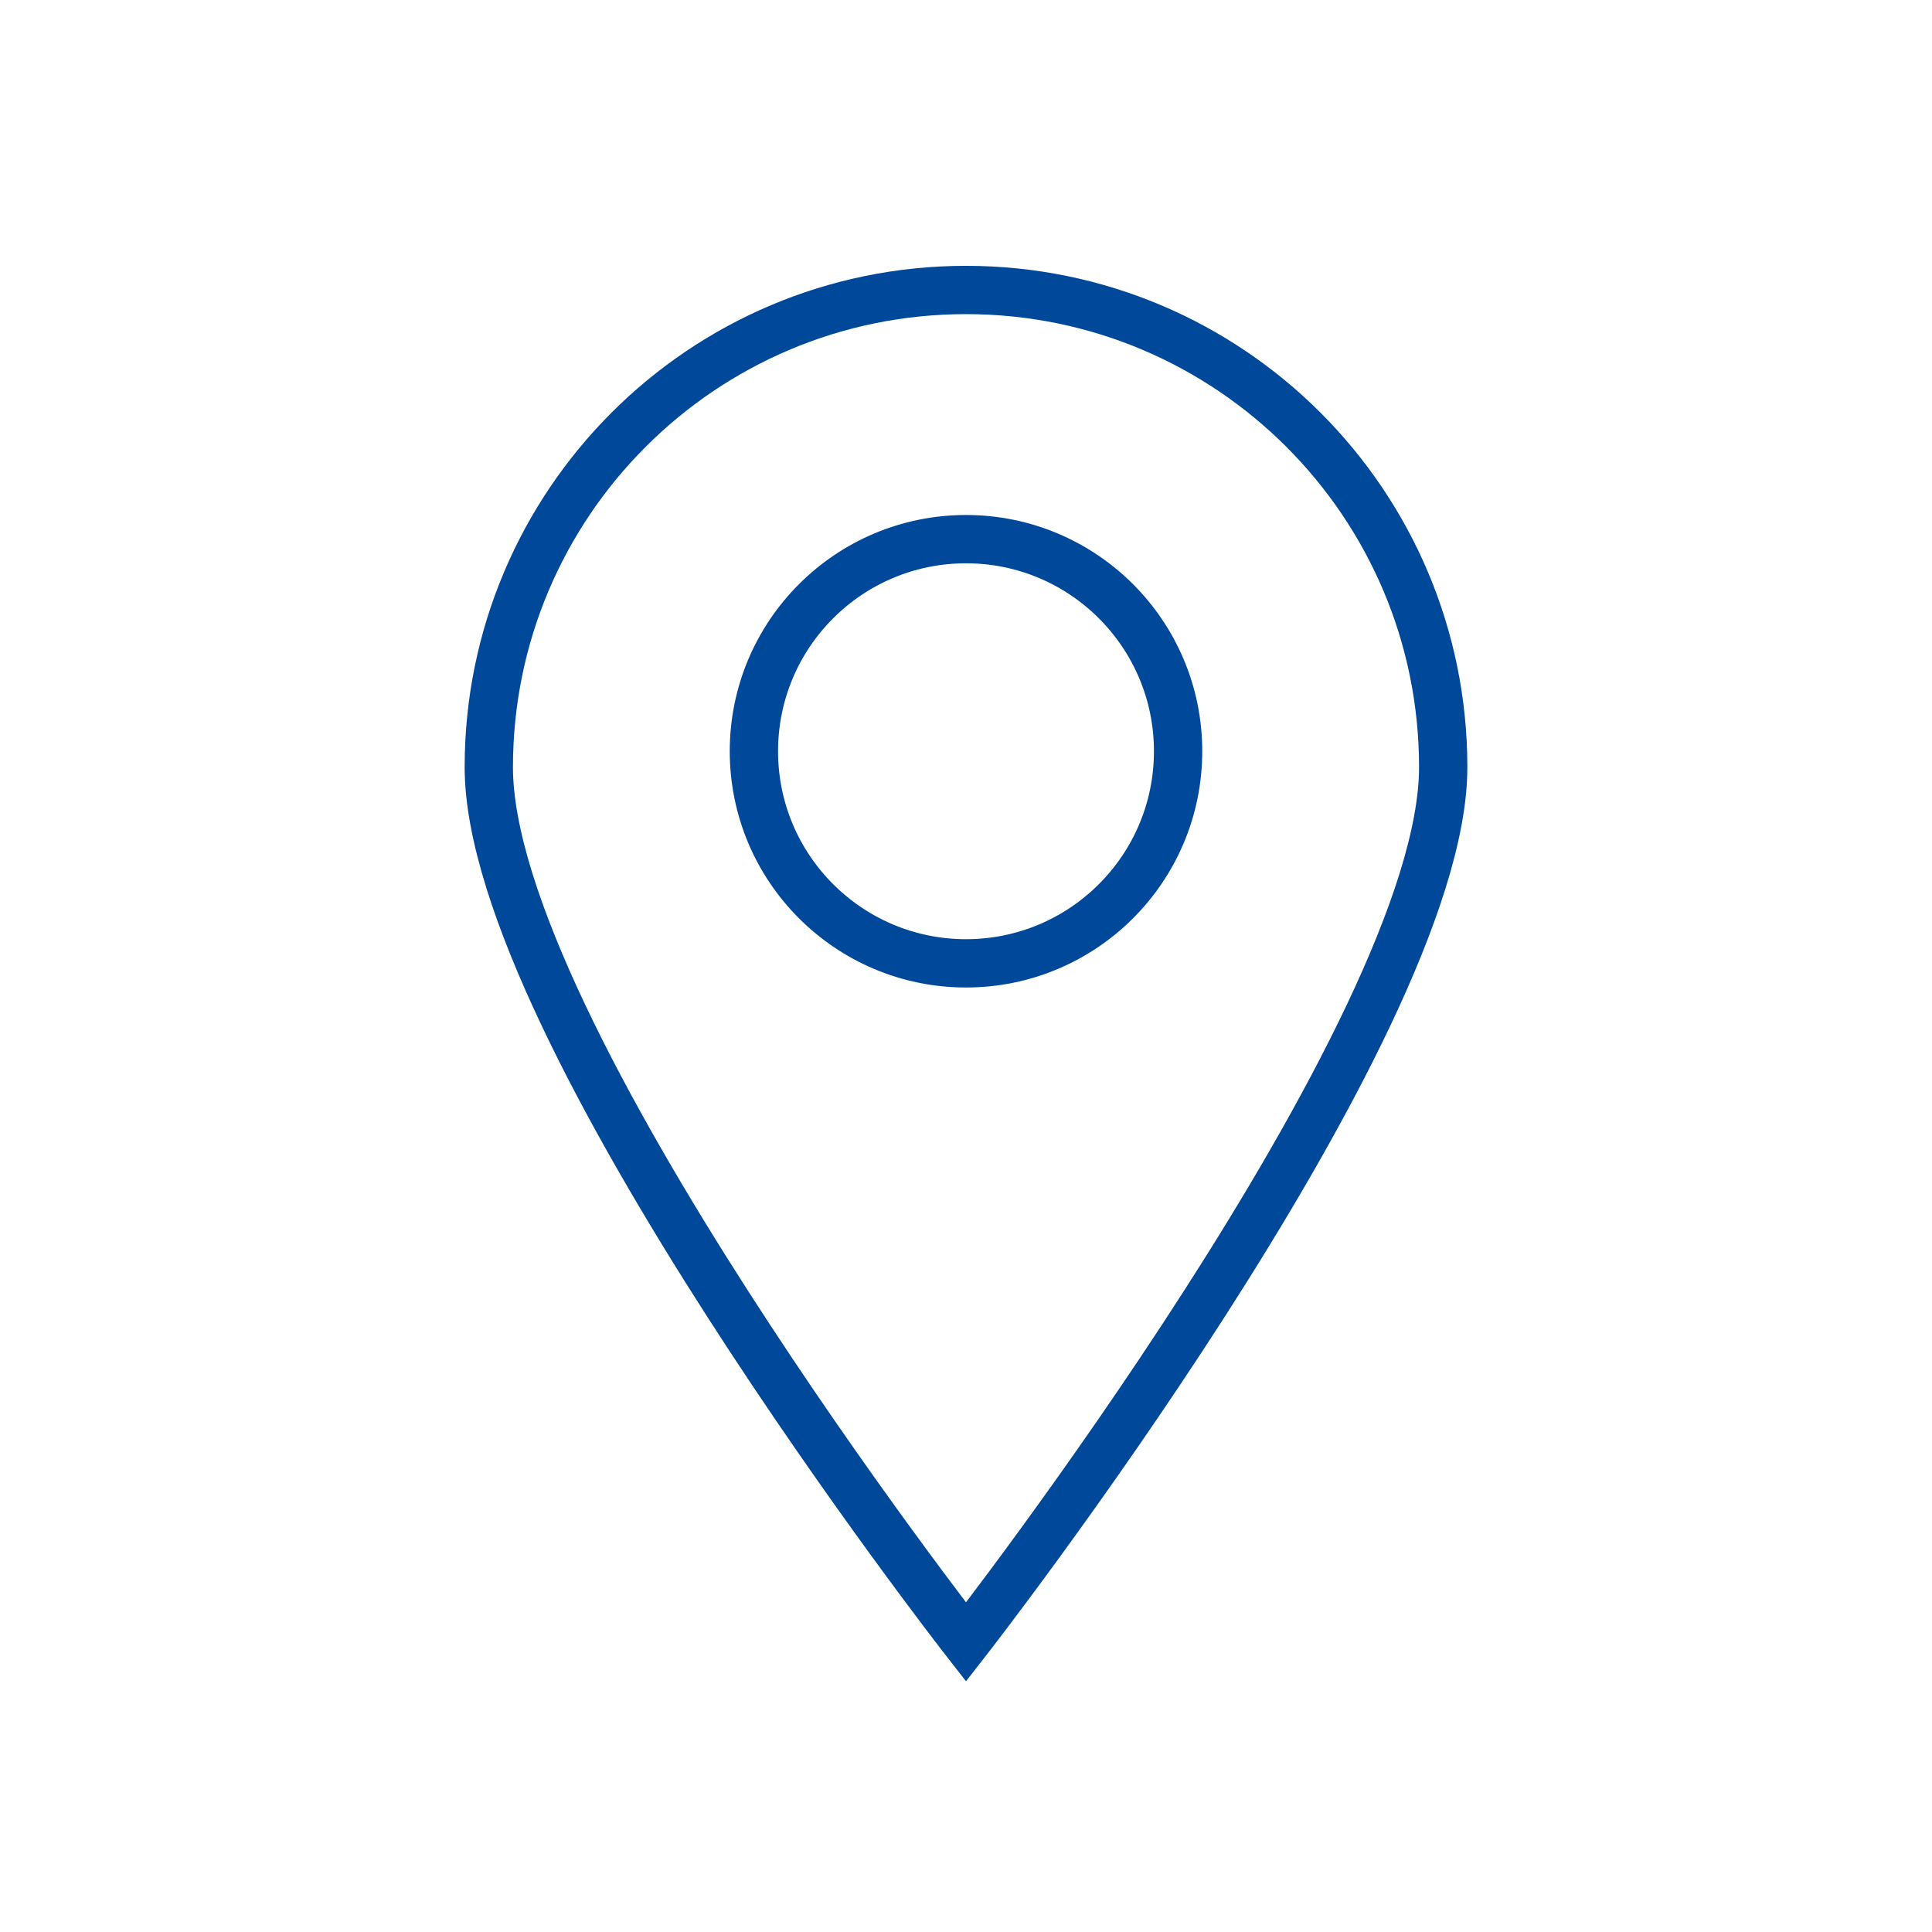 <?xml version="1.0" encoding="UTF-8"?>
<svg xmlns="http://www.w3.org/2000/svg" viewBox="0 0 32 32">
    <defs>
        <style>.GPS_blau{fill:none;stroke:#004899;stroke-miterlimit:10;stroke-width:.8px;}</style>
    </defs>
    <path class="GPS_blau"
          d="M19.513,12.443c0,1.94-1.573,3.513-3.513,3.513-1.94,0-3.513-1.573-3.513-3.513,0-1.94,1.573-3.513,3.513-3.513,1.94,0,3.513,1.573,3.513,3.513m4.391,.264c0-4.365-3.539-7.904-7.904-7.904s-7.904,3.539-7.904,7.904,7.904,14.49,7.904,14.49c0,0,7.904-10.125,7.904-14.49"/>
</svg>
